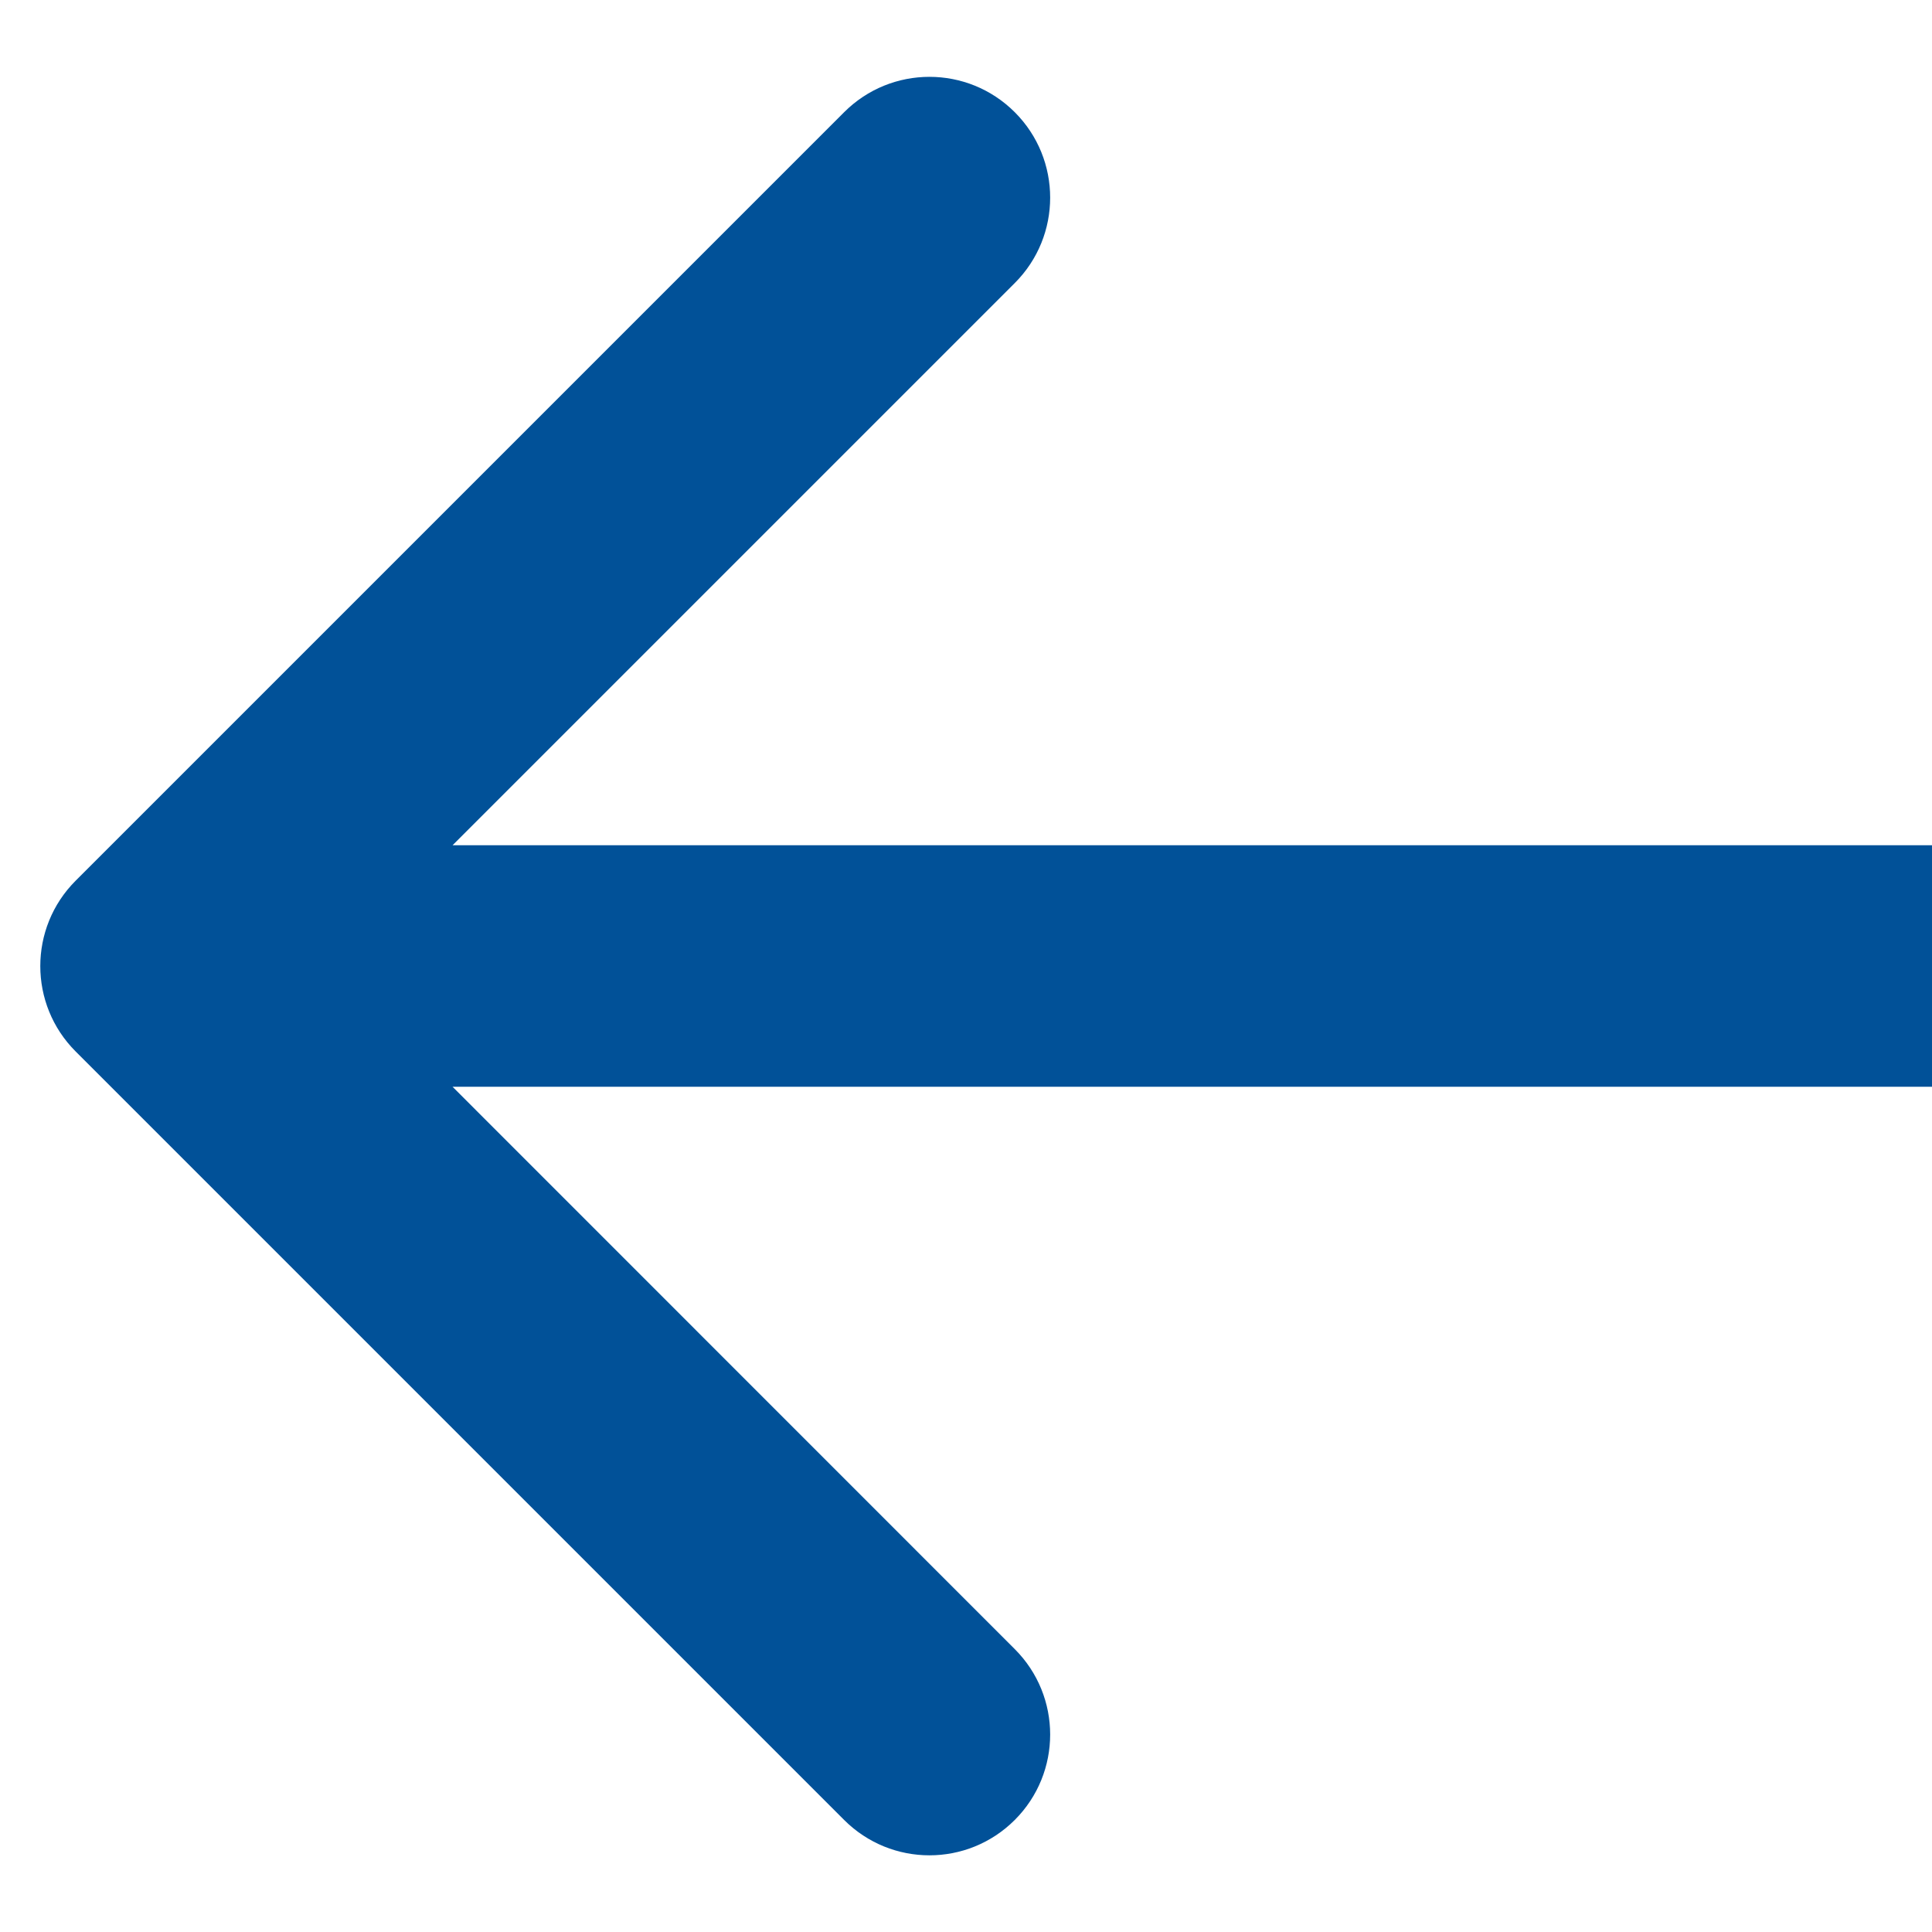 <svg width="12" height="12" viewBox="0 0 12 12" fill="none" xmlns="http://www.w3.org/2000/svg">
<path d="M0.47 5.47C0.177 5.763 0.177 6.238 0.47 6.531L5.243 11.304C5.536 11.597 6.01 11.597 6.303 11.304C6.596 11.011 6.596 10.536 6.303 10.243L2.061 6L6.303 1.758C6.596 1.465 6.596 0.99 6.303 0.697C6.01 0.404 5.536 0.404 5.243 0.697L0.47 5.47ZM12 5.25L1 5.25L1 6.75L12 6.75L12 5.25Z" fill="#015198"/>
</svg>
